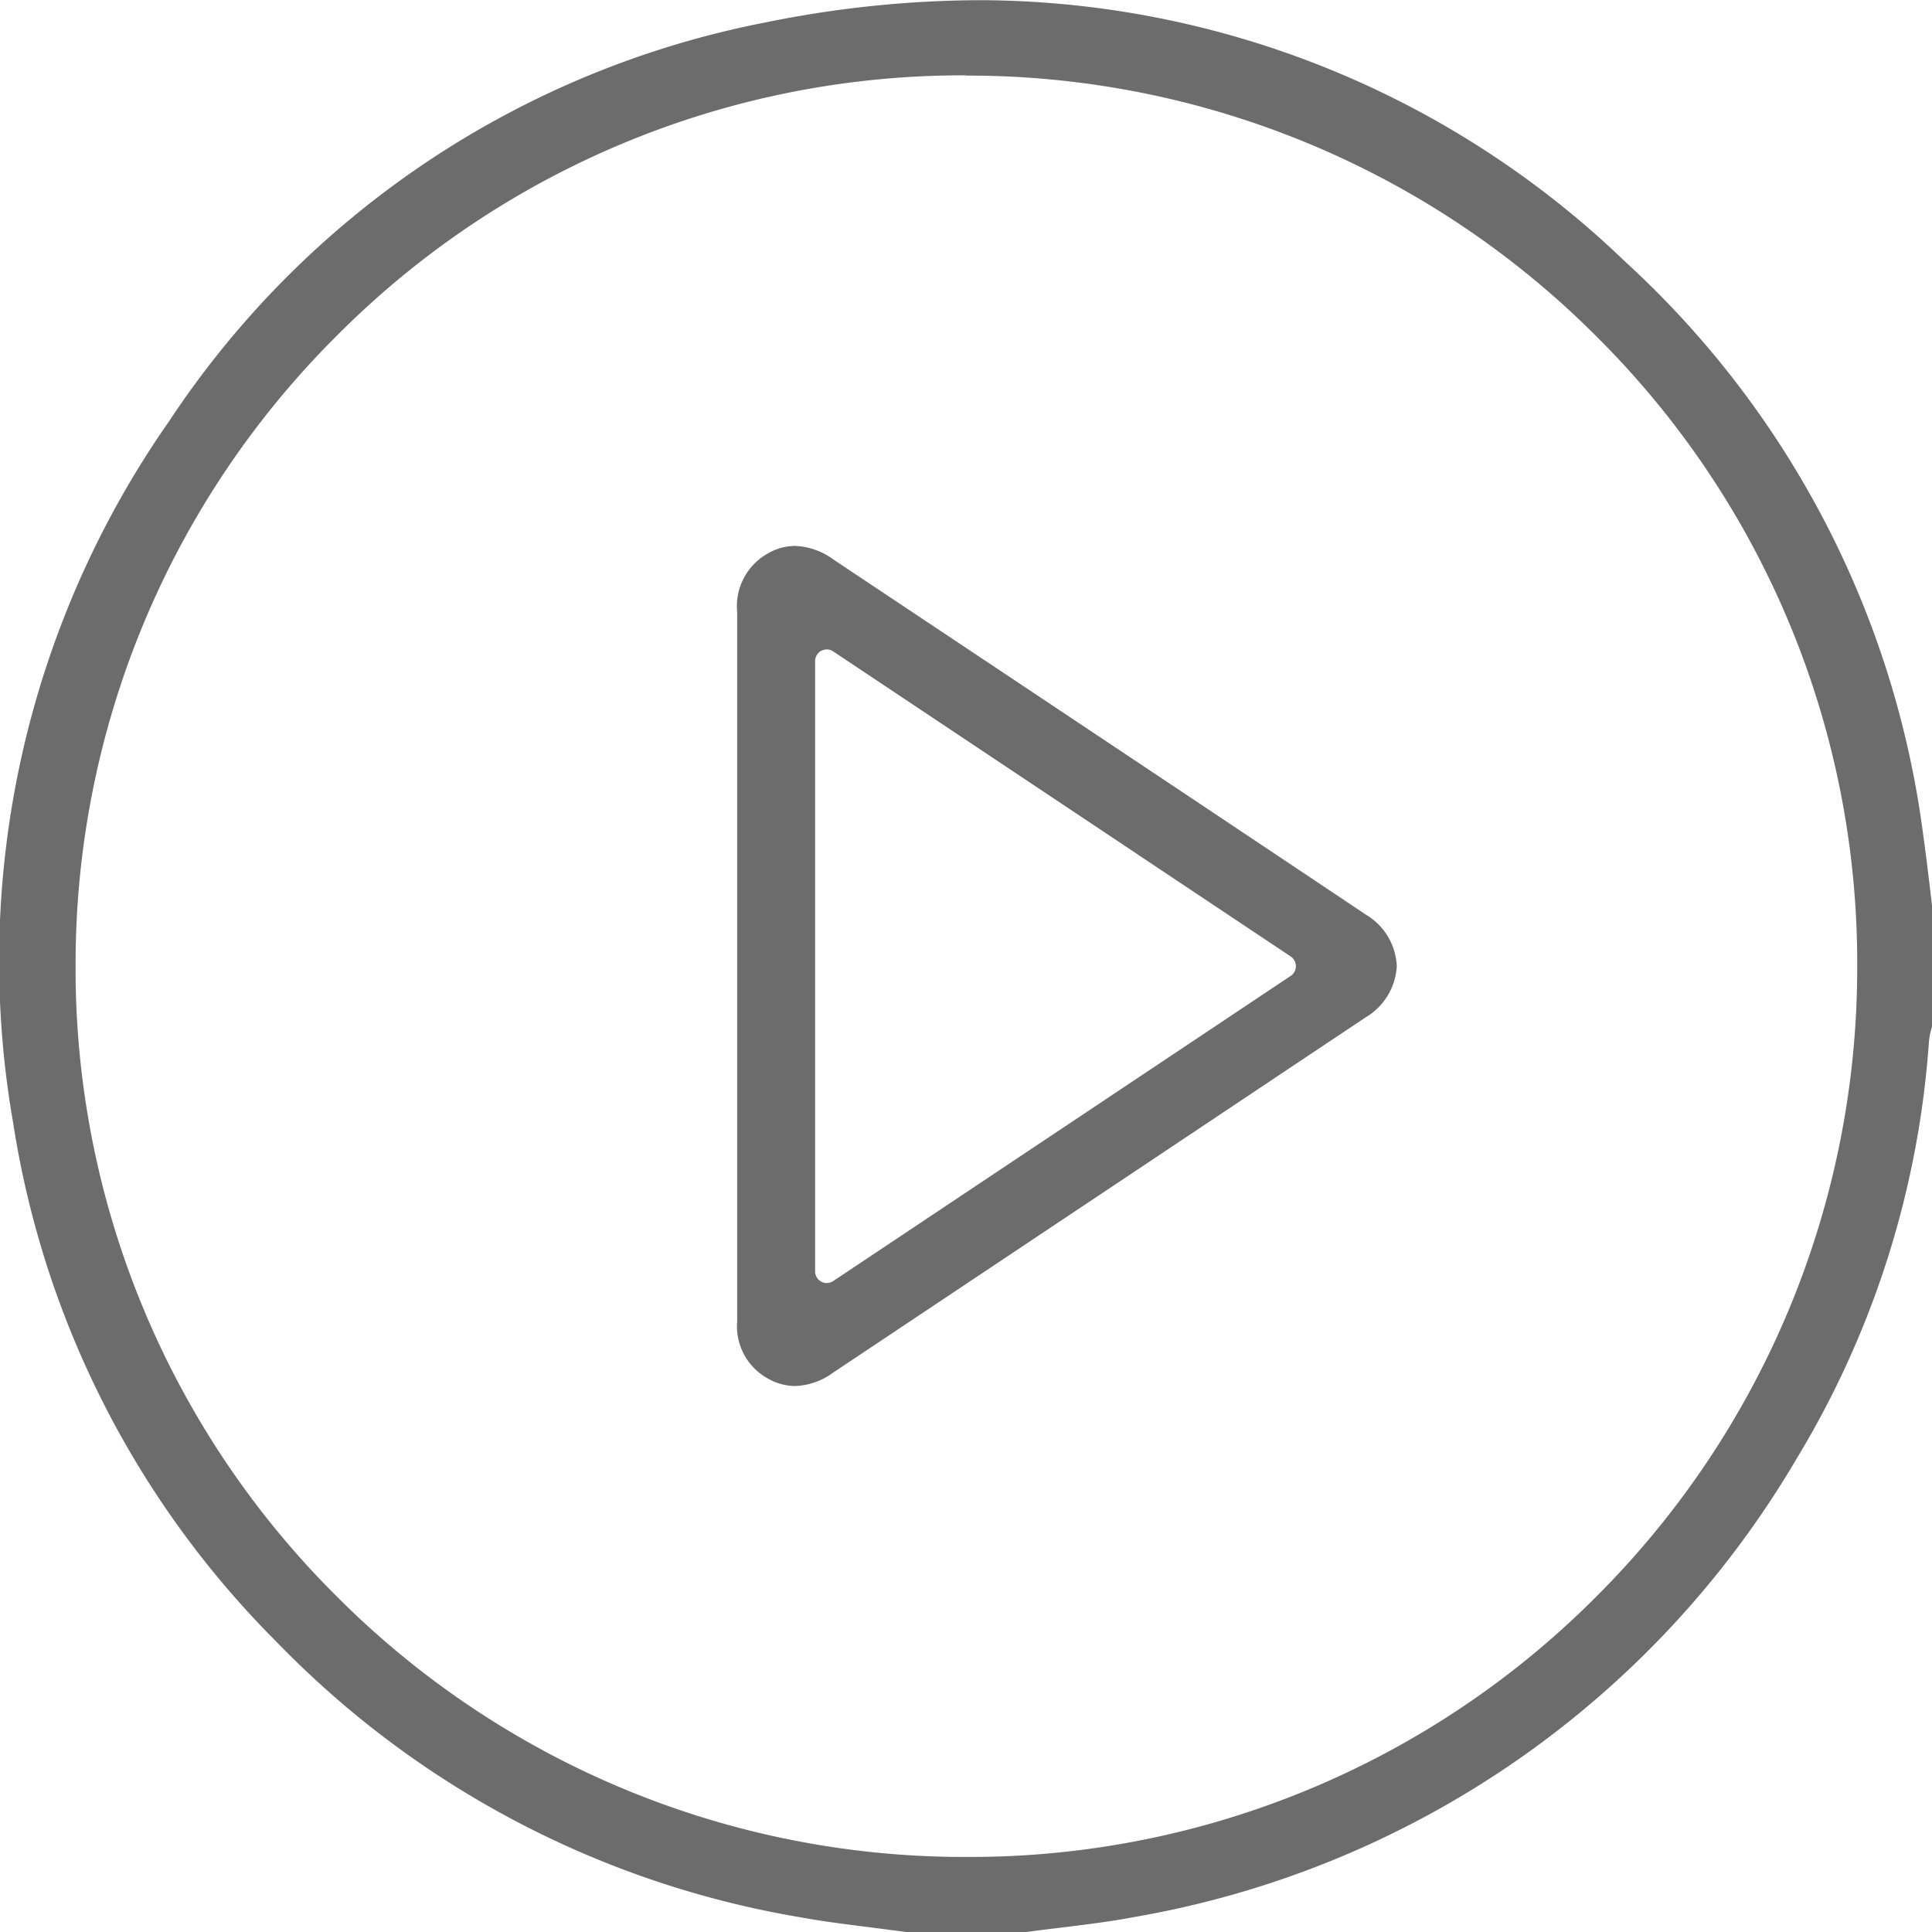 <svg xmlns="http://www.w3.org/2000/svg" width="32" height="32"><g fill="#6c6c6c"><path d="M15.002 32a48.364 48.364 0 0 0-.549-.072c-.4-.051-.809-.1-1.209-.174a15.7 15.7 0 0 1-8.664-4.56 15.514 15.514 0 0 1-4.363-8.6 15.6 15.6 0 0 1 2.586-11.62 15.34 15.34 0 0 1 9.864-6.6 18 18 0 0 1 3.567-.371 15.469 15.469 0 0 1 10.682 4.329 15.575 15.575 0 0 1 4.943 9.532c.037.259.068.525.1.783l.042.358v1.991l-.012.048a1.187 1.187 0 0 0-.039.2 15.383 15.383 0 0 1-2.194 6.919 15.847 15.847 0 0 1-10.968 7.589c-.4.076-.817.127-1.219.176-.191.023-.379.046-.566.072Zm.974-30.752a14.617 14.617 0 0 0-10.4 4.315 14.677 14.677 0 0 0-4.324 10.422A14.646 14.646 0 0 0 5.56 26.424a14.676 14.676 0 0 0 10.437 4.333h.022a14.633 14.633 0 0 0 10.408-4.3 14.7 14.7 0 0 0 4.334-10.417 14.619 14.619 0 0 0-4.29-10.439 14.705 14.705 0 0 0-10.439-4.349Z"/><path d="M13.171 22.957a.918.918 0 0 1-.446-.121.986.986 0 0 1-.515-.953V10.141a1 1 0 0 1 .521-.981.9.9 0 0 1 .436-.118 1.149 1.149 0 0 1 .637.225l3.4 2.266.057.038c1.667 1.111 3.556 2.37 5.363 3.579a1.043 1.043 0 0 1 .511.848 1.051 1.051 0 0 1-.516.853c-1.8 1.2-3.665 2.447-5.31 3.543l-3.508 2.34a1.13 1.13 0 0 1-.63.223Zm.522-12.2a.2.2 0 0 0-.092.023.194.194 0 0 0-.1.171v10.106a.194.194 0 0 0 .1.171.2.2 0 0 0 .092.023.2.2 0 0 0 .108-.033l7.577-5.054a.194.194 0 0 0 .086-.161.194.194 0 0 0-.086-.161l-7.577-5.052a.194.194 0 0 0-.108-.034Z"/></g></svg>
